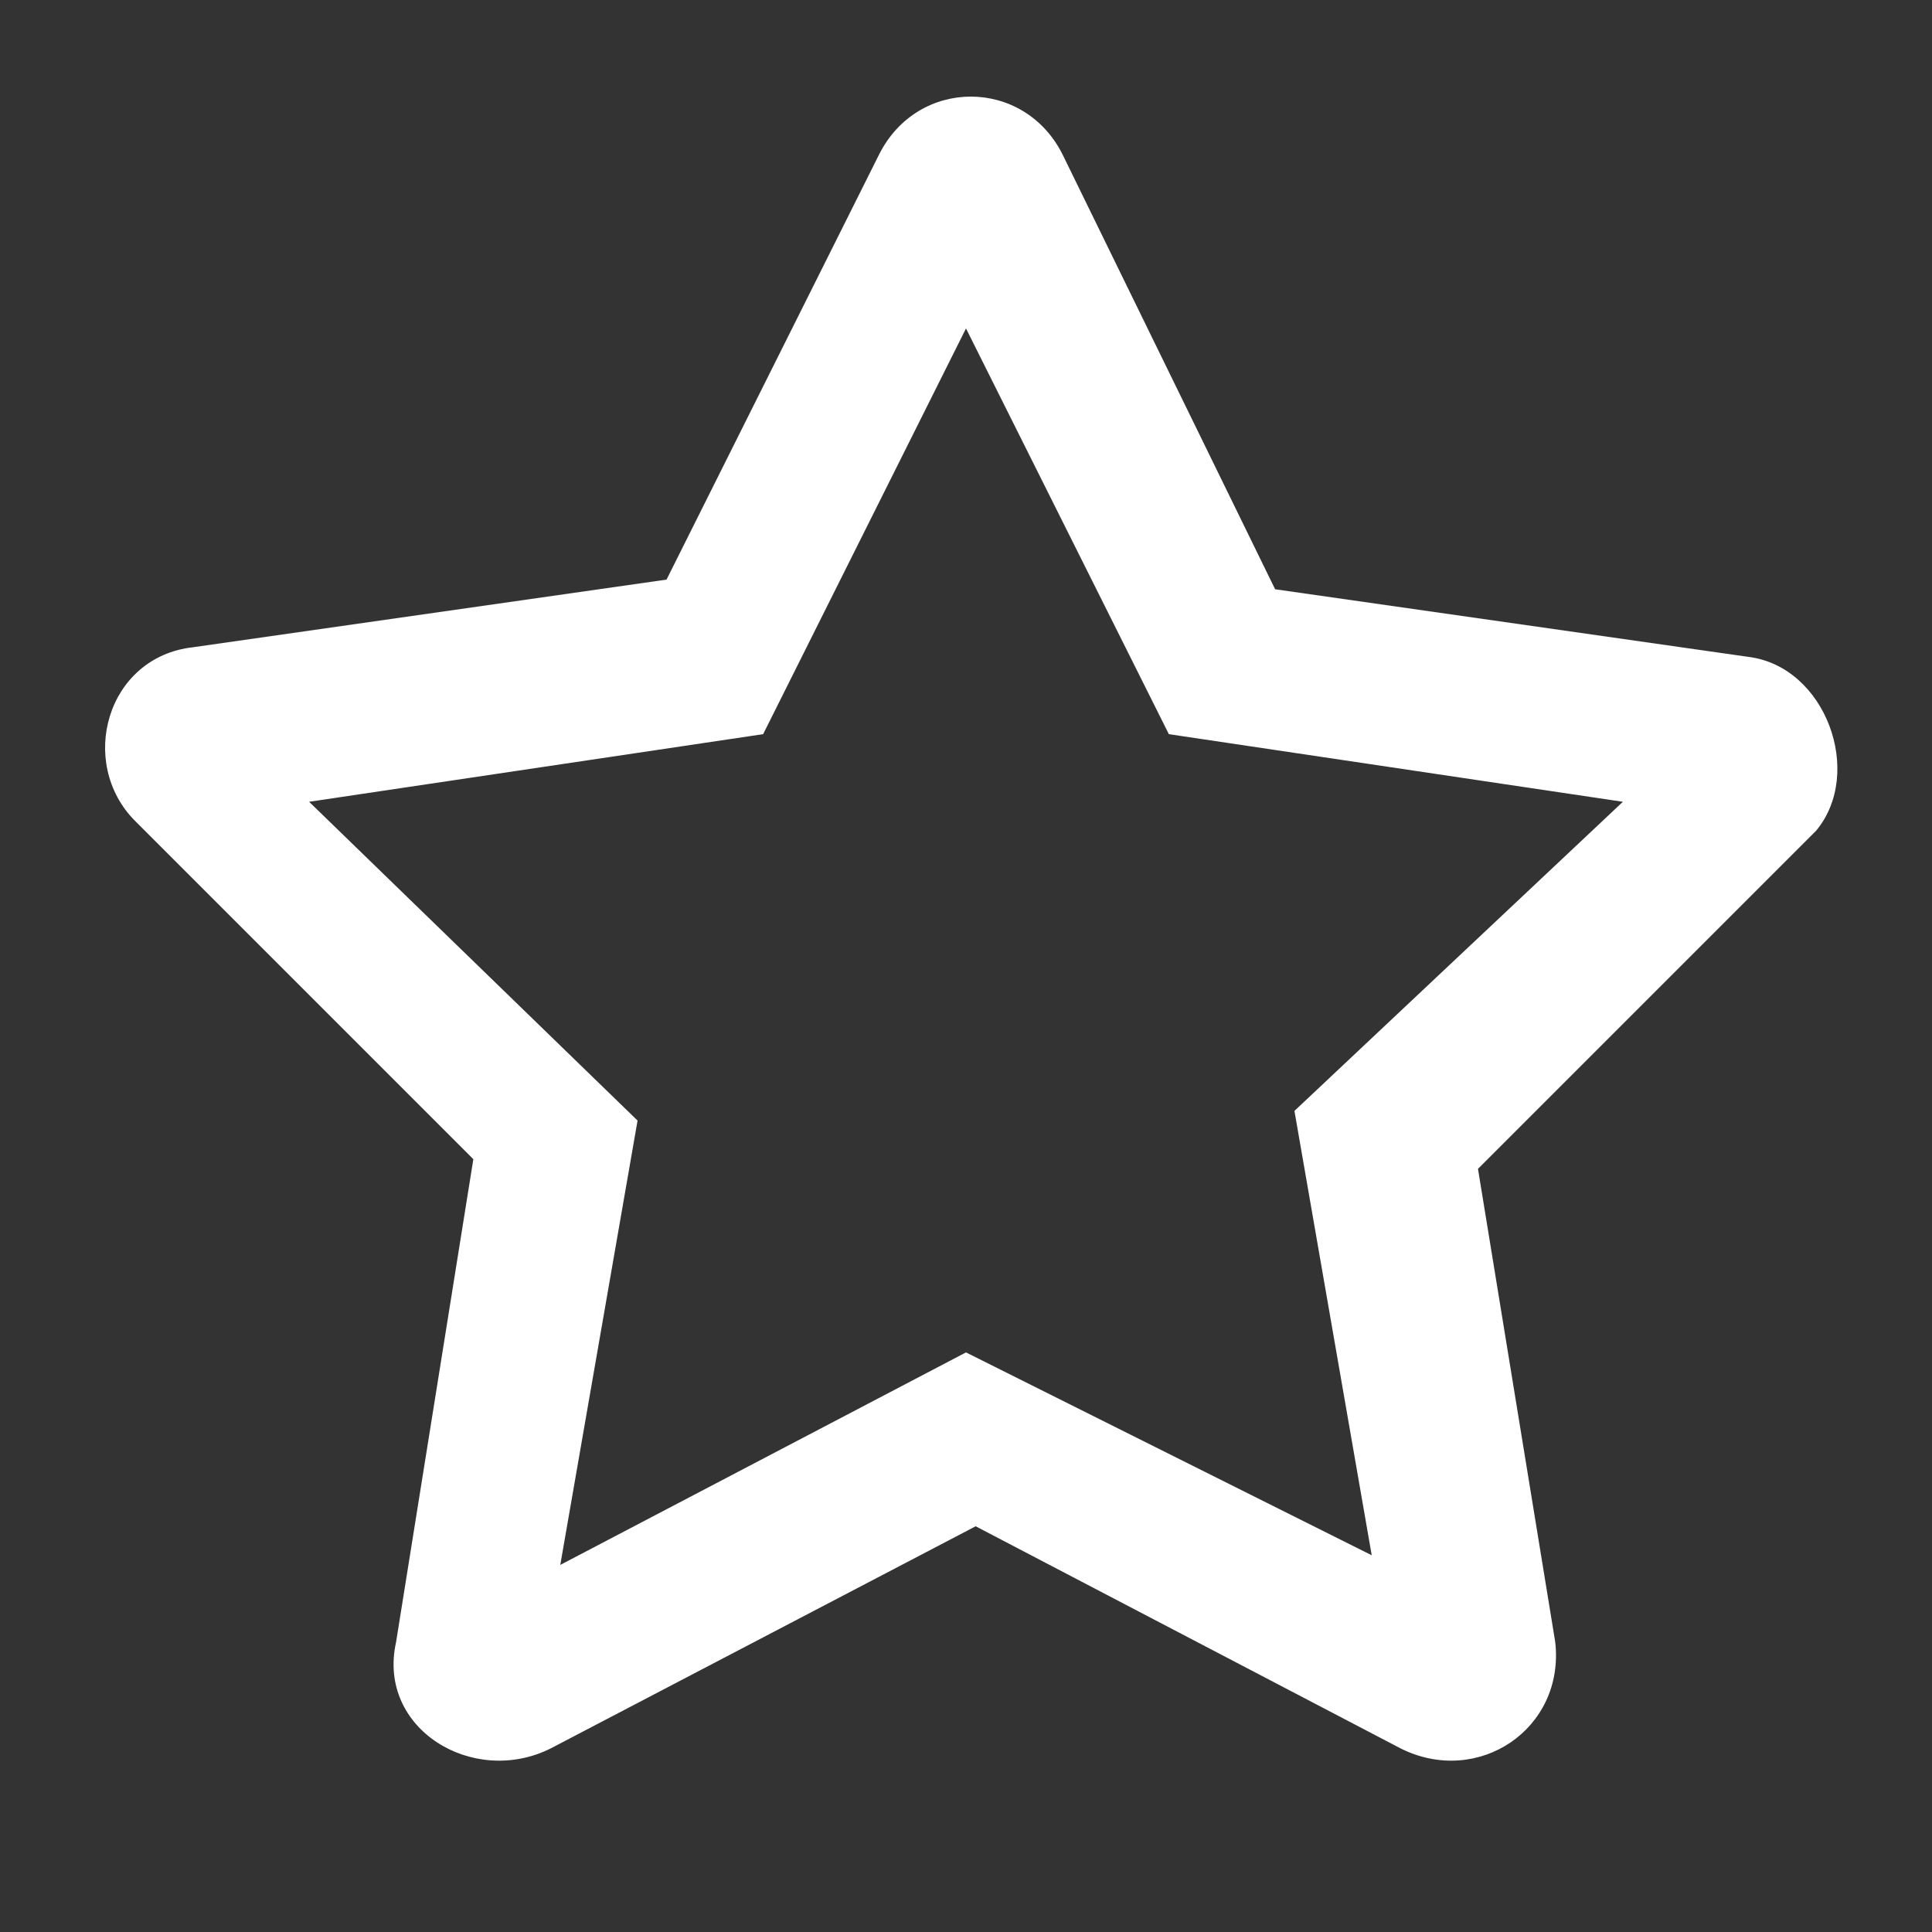 <?xml version="1.0" encoding="utf-8"?>
<!-- Generator: Adobe Illustrator 20.0.0, SVG Export Plug-In . SVG Version: 6.00 Build 0)  -->
<svg version="1.1" id="Layer_1" xmlns="http://www.w3.org/2000/svg" xmlns:xlink="http://www.w3.org/1999/xlink" x="0px" y="0px"
	 width="20px" height="20px" viewBox="0 0 20 20" style="enable-background:new 0 0 20 20;" xml:space="preserve">
<rect x="0" y="0" width="20" height="20" fill="#333333" stroke="none"/>
<style type="text/css">
	.st0{fill:#FFFFFF;}
</style>
<title>icon / all / star-outline</title>
<g id="Symbols">
	<g id="icon-_x2F_-all-_x2F_-star-outline">
		<path id="Shape" class="st0" d="M18.1,6.8l-4.9-0.7L11,1.6c-0.4-0.8-1.5-0.8-1.9,0L6.9,6L2,6.7C1.1,6.8,0.8,7.9,1.4,8.5L4.9,12
			l-0.8,5c-0.2,0.9,0.8,1.5,1.6,1.1l4.4-2.3l4.4,2.3c0.8,0.4,1.7-0.2,1.6-1.1l-0.8-4.9l3.5-3.5C19.3,8,18.9,6.9,18.1,6.8L18.1,6.8z
			 M13.4,11.5l0.8,4.6L10,14l-4.2,2.2l0.8-4.6L3.2,8.3l4.7-0.7L10,3.4l2.1,4.2l4.7,0.7L13.4,11.5z"/>
	</g>
</g>
</svg>
